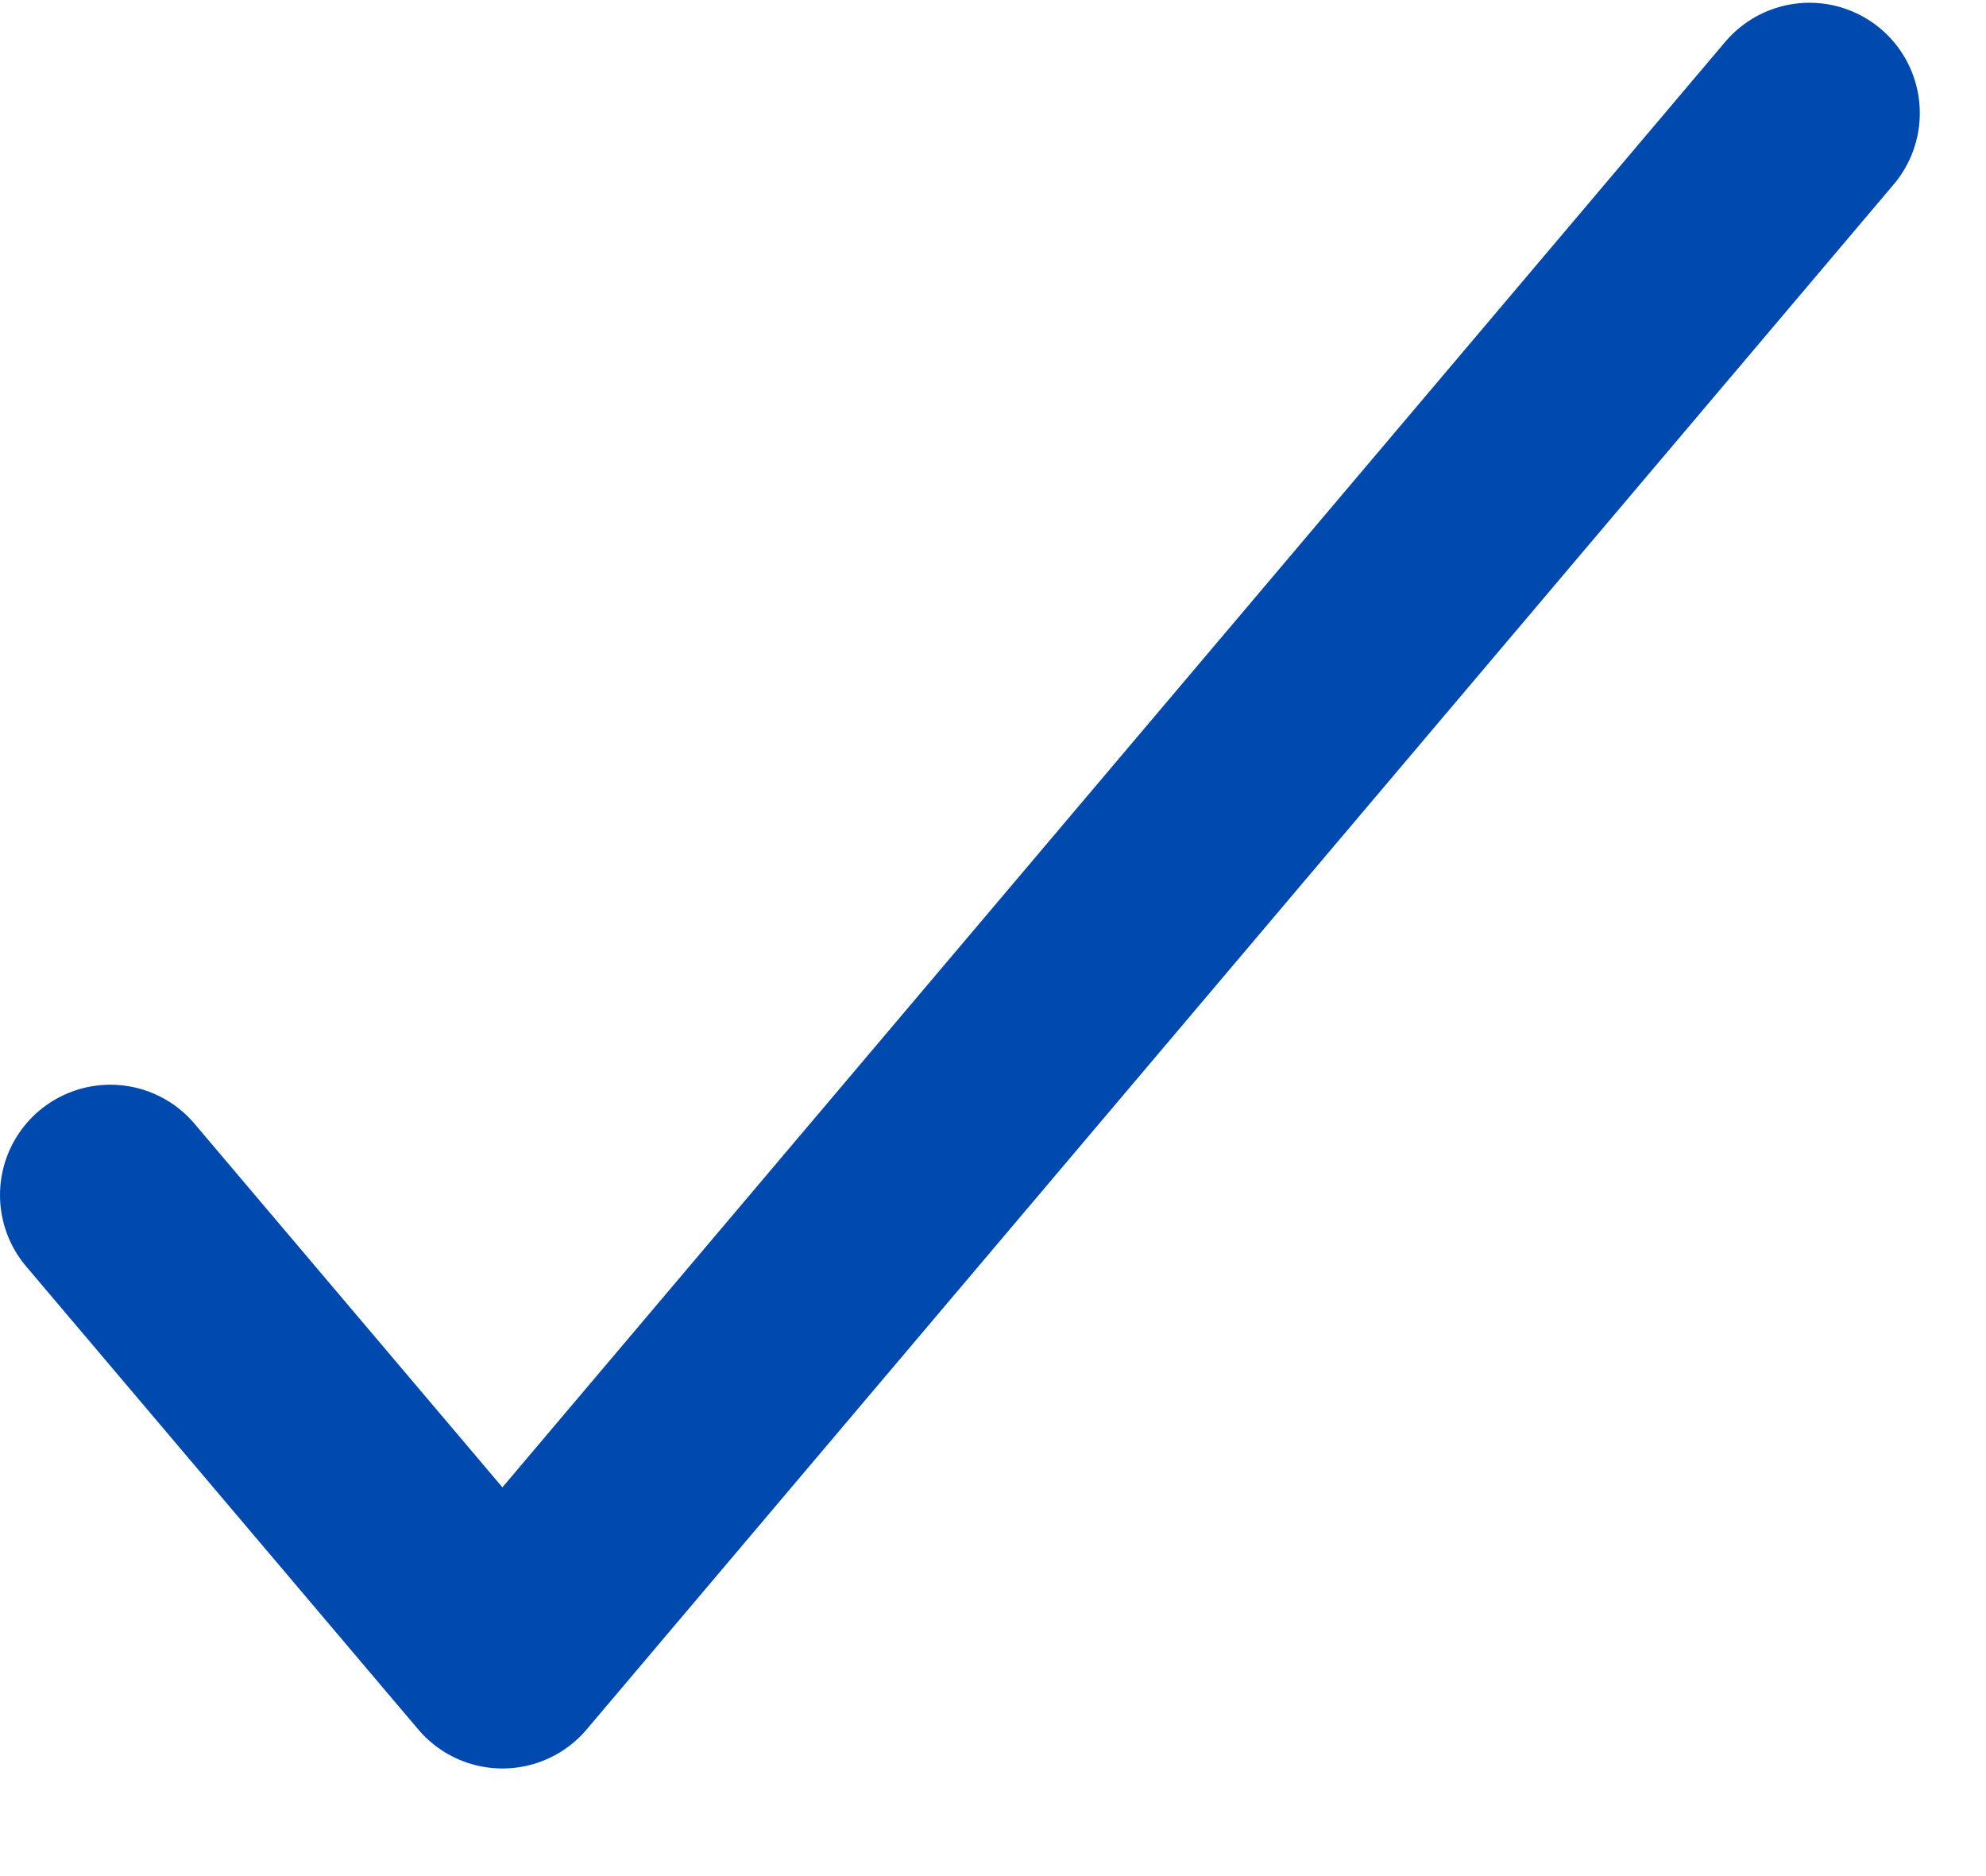<svg xmlns="http://www.w3.org/2000/svg" width="18" height="17" viewBox="0 0 18 17" fill="none"><path d="M16.4 1.025L4.554 15.025L1 10.829" stroke="#004AAF" stroke-width="2" stroke-linecap="round" stroke-linejoin="round"></path></svg>